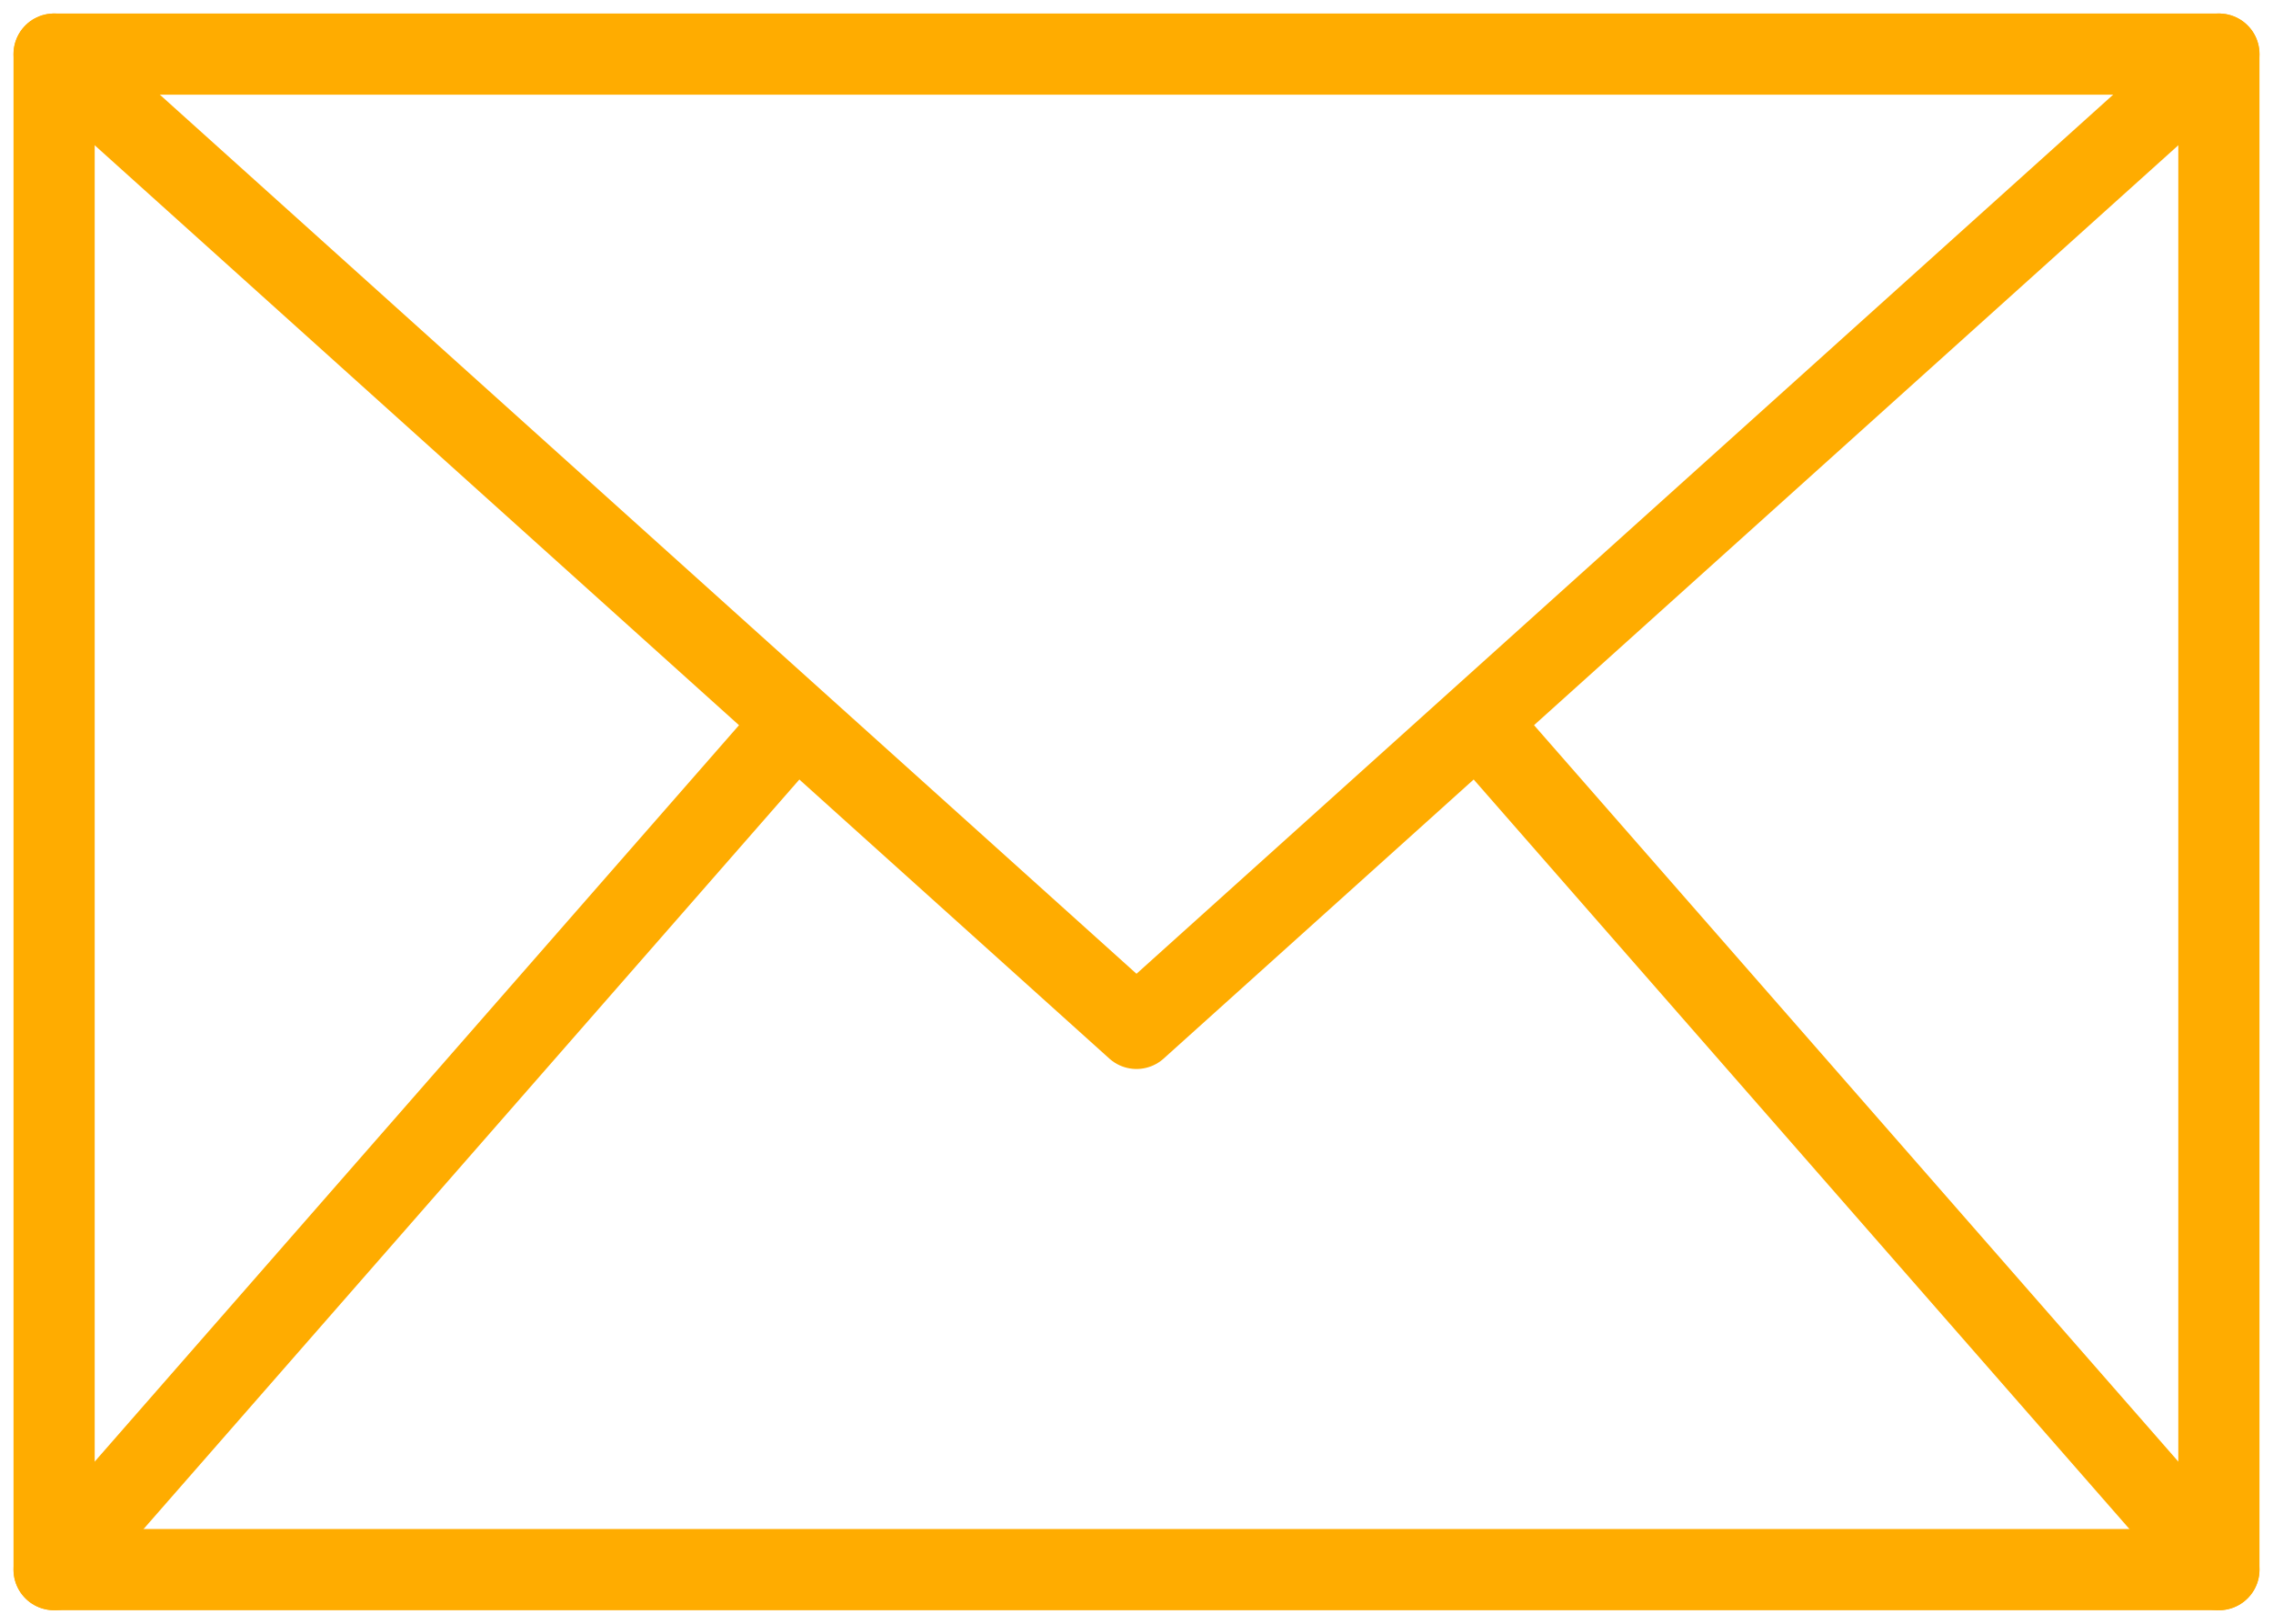 <svg width="56" height="40" viewBox="0 0 56 40" fill="none" xmlns="http://www.w3.org/2000/svg">
<path d="M54.667 1.333H1.333V38.667H54.667V1.333Z" stroke="#FFAC00" stroke-width="2" stroke-linecap="round" stroke-linejoin="round"/>
<path d="M1.333 1.333L28 25.334L54.667 1.333" stroke="#FFAC00" stroke-width="2" stroke-linecap="round" stroke-linejoin="round"/>
<path d="M1.333 38.667L19.534 17.867" stroke="#FFAC00" stroke-width="2" stroke-linecap="round" stroke-linejoin="round"/>
<path d="M54.667 38.667L36.416 17.808" stroke="#FFAC00" stroke-width="2" stroke-linecap="round" stroke-linejoin="round"/>
</svg>
